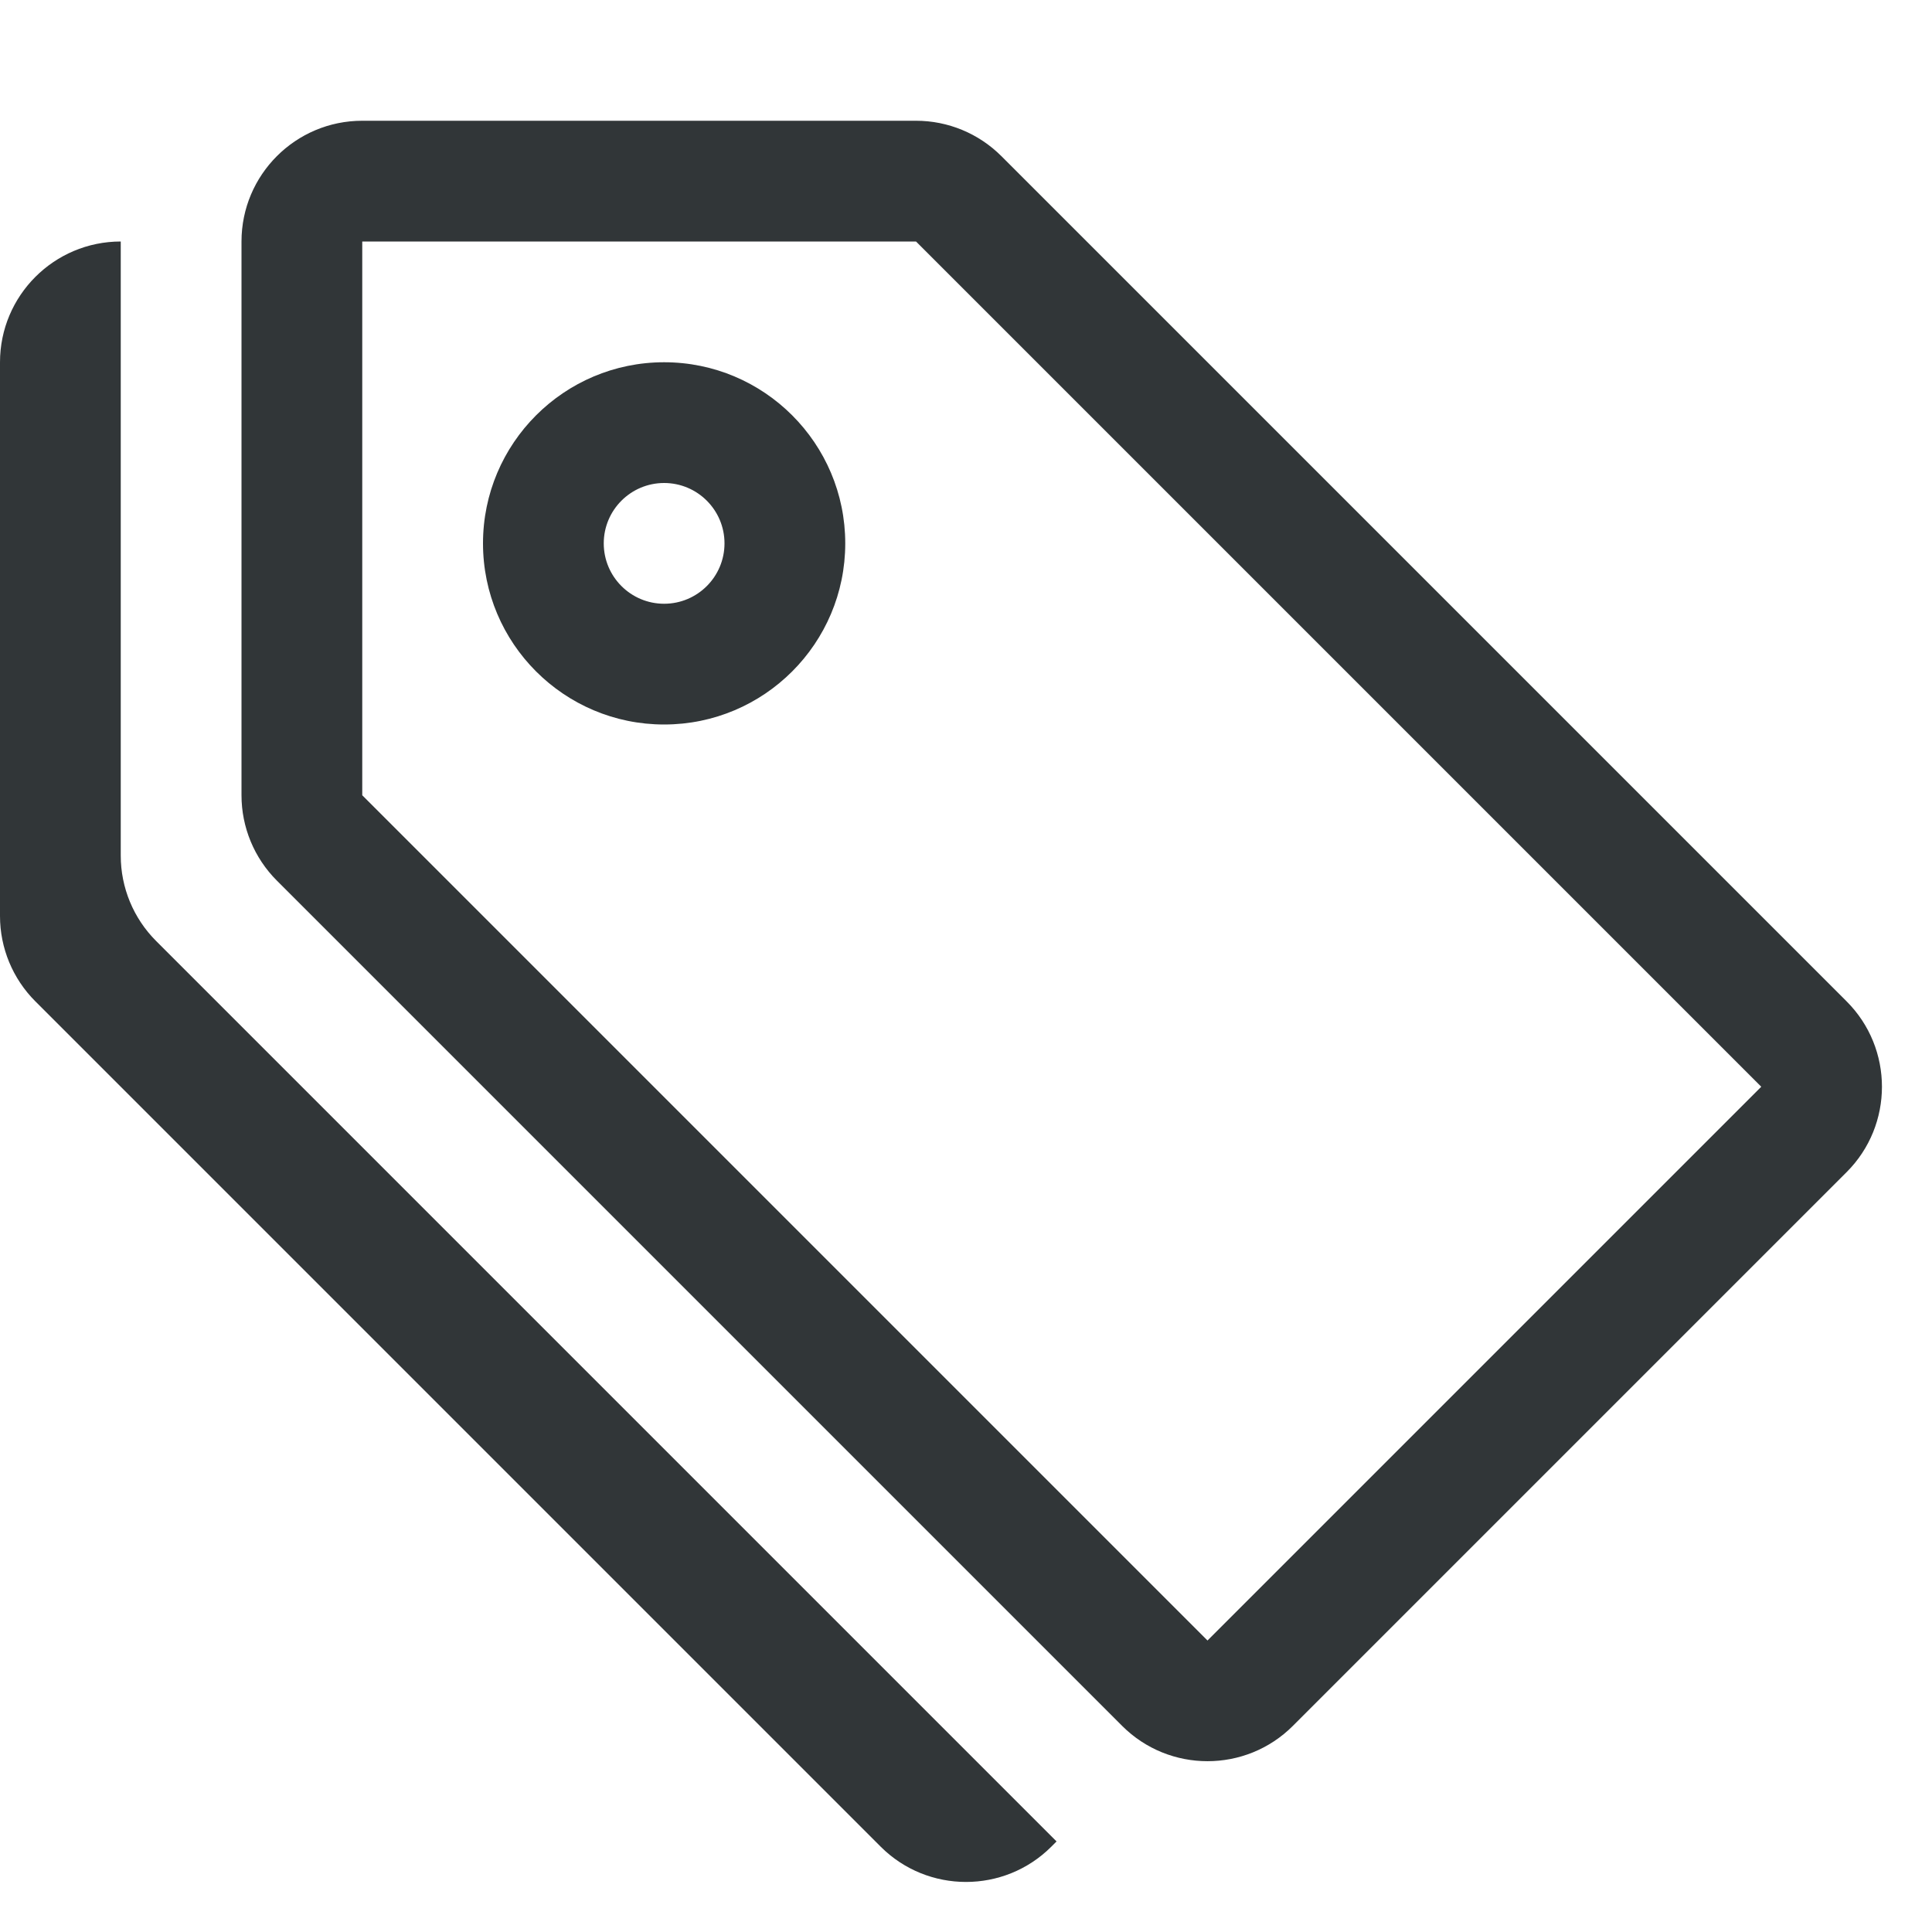 <svg width="16" height="16" viewBox="0 0 16 16" fill="none" xmlns="http://www.w3.org/2000/svg">
<g id="tags">
<g id="Vector">
<path d="M3 2L3 6.586L10 13.586L14.586 9L7.586 2L3 2ZM2 2C2 1.448 2.448 1 3 1H7.586C7.851 1 8.105 1.105 8.293 1.293L15.293 8.293C15.683 8.683 15.683 9.317 15.293 9.707L10.707 14.293C10.317 14.683 9.683 14.683 9.293 14.293L2.293 7.293C2.105 7.105 2 6.851 2 6.586V2Z" fill="#313638"/>
<path d="M5.5 5C5.224 5 5 4.776 5 4.5C5 4.224 5.224 4 5.5 4C5.776 4 6 4.224 6 4.5C6 4.776 5.776 5 5.5 5ZM5.5 6C6.328 6 7 5.328 7 4.5C7 3.672 6.328 3 5.5 3C4.672 3 4 3.672 4 4.5C4 5.328 4.672 6 5.5 6Z" fill="#313638"/>
<path d="M1 7.086C1 7.351 1.105 7.605 1.293 7.793L8.75 15.25L8.707 15.293C8.317 15.683 7.683 15.683 7.293 15.293L0.293 8.293C0.105 8.105 0 7.851 0 7.586V3C0 2.448 0.448 2 1 2V7.086Z" fill="#313638"/>
</g>
</g>
</svg>
